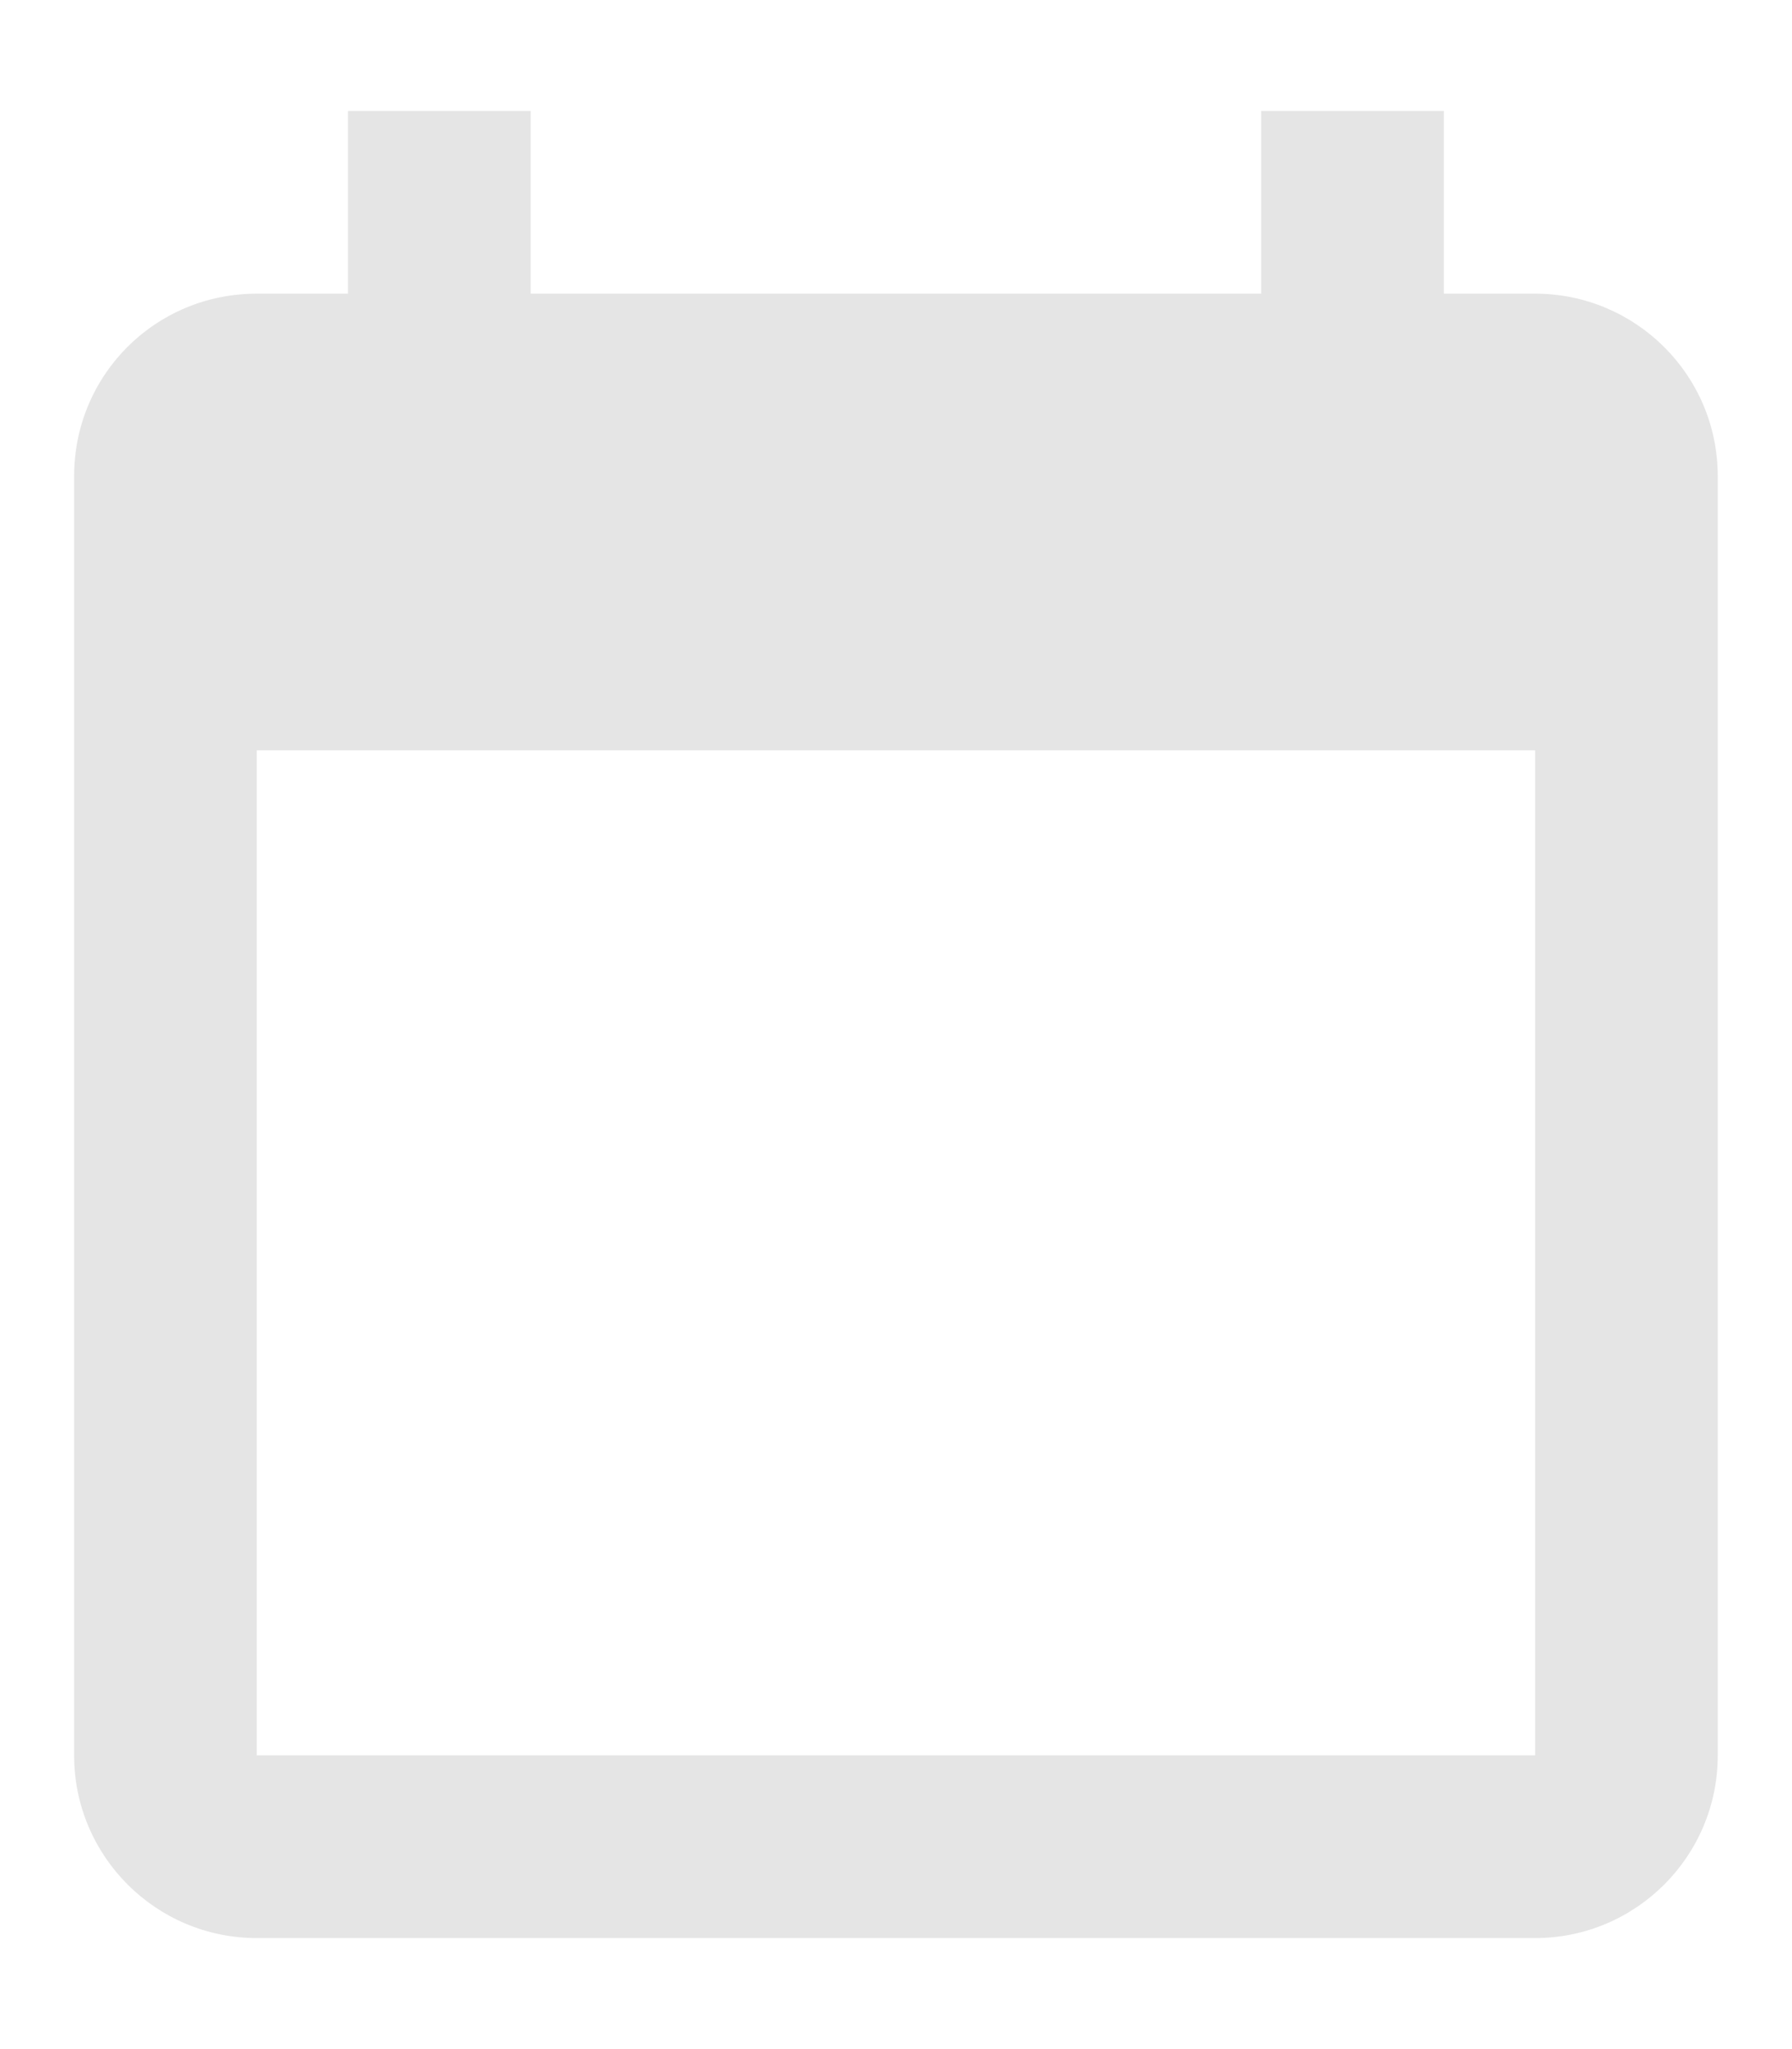 <svg xmlns="http://www.w3.org/2000/svg" width="14" height="16">
    <path fill="#E5E5E5" fill-rule="evenodd" d="M11.993 13.706H2.006V5.859h9.987M9.853.866v1.427H4.146V.866H2.719v1.427h-.713c-.792 0-1.427.634-1.427 1.426v9.987c0 .788.639 1.427 1.427 1.427h9.987c.788 0 1.427-.639 1.427-1.427V3.719c0-.792-.643-1.426-1.427-1.426h-.713V.866"/>
</svg>
